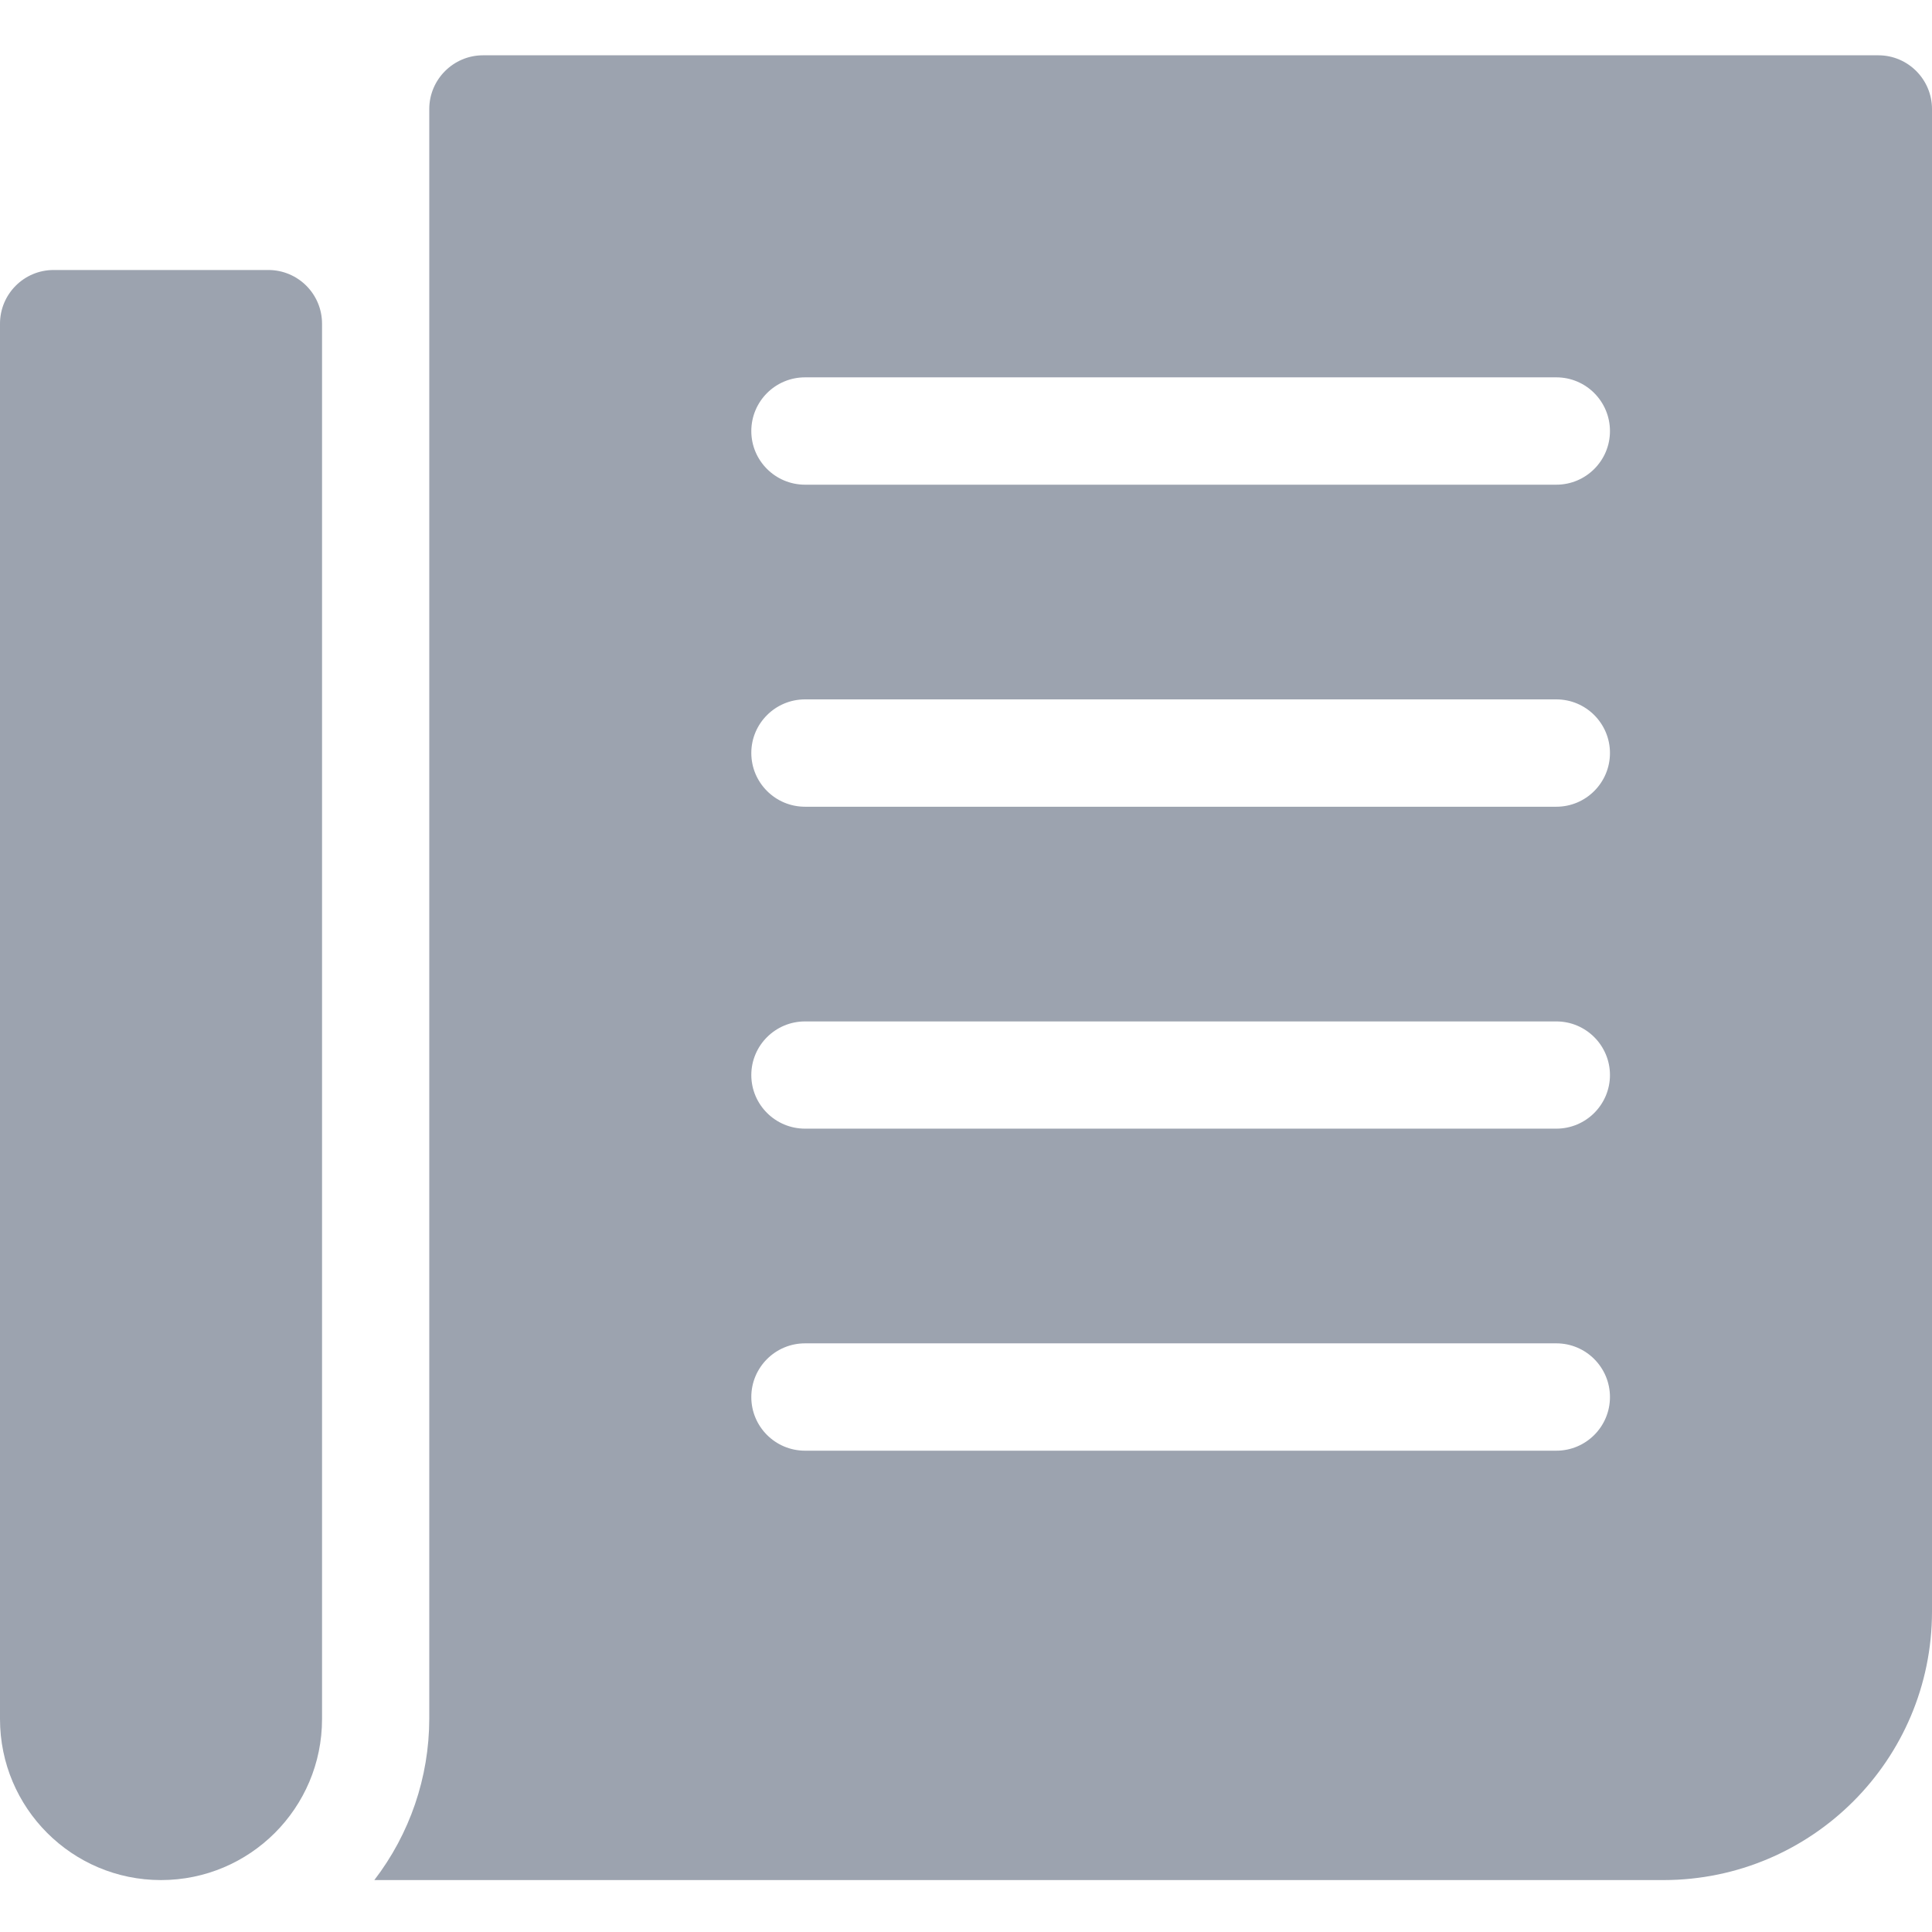 <?xml version="1.0" encoding="UTF-8"?>
<svg xmlns="http://www.w3.org/2000/svg" width="16" height="16" viewBox="0 0 16 16" fill="none">
  <g clip-path="url(#clip0_8275_8115)">
    <path d="M15.556 0.458H4C3.755 0.458 3.555 0.658 3.555 0.903V14.236C3.554 14.719 3.394 15.187 3.1 15.57H13.778C15.005 15.568 15.999 14.574 16 13.347V0.903C16 0.658 15.801 0.458 15.556 0.458ZM12.889 12.014H6.667C6.421 12.014 6.222 11.815 6.222 11.57C6.222 11.324 6.421 11.125 6.667 11.125H12.889C13.134 11.125 13.333 11.324 13.333 11.57C13.333 11.815 13.134 12.014 12.889 12.014ZM12.889 9.347H6.667C6.421 9.347 6.222 9.148 6.222 8.903C6.222 8.658 6.421 8.459 6.667 8.459H12.889C13.134 8.459 13.333 8.658 13.333 8.903C13.333 9.148 13.134 9.347 12.889 9.347ZM12.889 6.681H6.667C6.421 6.681 6.222 6.482 6.222 6.236C6.222 5.991 6.421 5.792 6.667 5.792H12.889C13.134 5.792 13.333 5.991 13.333 6.236C13.333 6.482 13.134 6.681 12.889 6.681ZM12.889 4.014H6.667C6.421 4.014 6.222 3.815 6.222 3.57C6.222 3.324 6.421 3.125 6.667 3.125H12.889C13.134 3.125 13.333 3.324 13.333 3.57C13.333 3.815 13.134 4.014 12.889 4.014Z" fill="#9CA3AF"></path>
    <path d="M2.222 2.236H0.444C0.199 2.236 0 2.435 0 2.681V14.236C0 14.973 0.597 15.57 1.333 15.57C2.07 15.57 2.667 14.973 2.667 14.236V2.681C2.667 2.435 2.468 2.236 2.222 2.236Z" fill="#9CA3AF"></path>
  </g>
  <defs>
    <clipPath id="clip0_8275_8115">
      <rect width="16" height="16" fill="white"></rect>
    </clipPath>
  </defs>
</svg>
